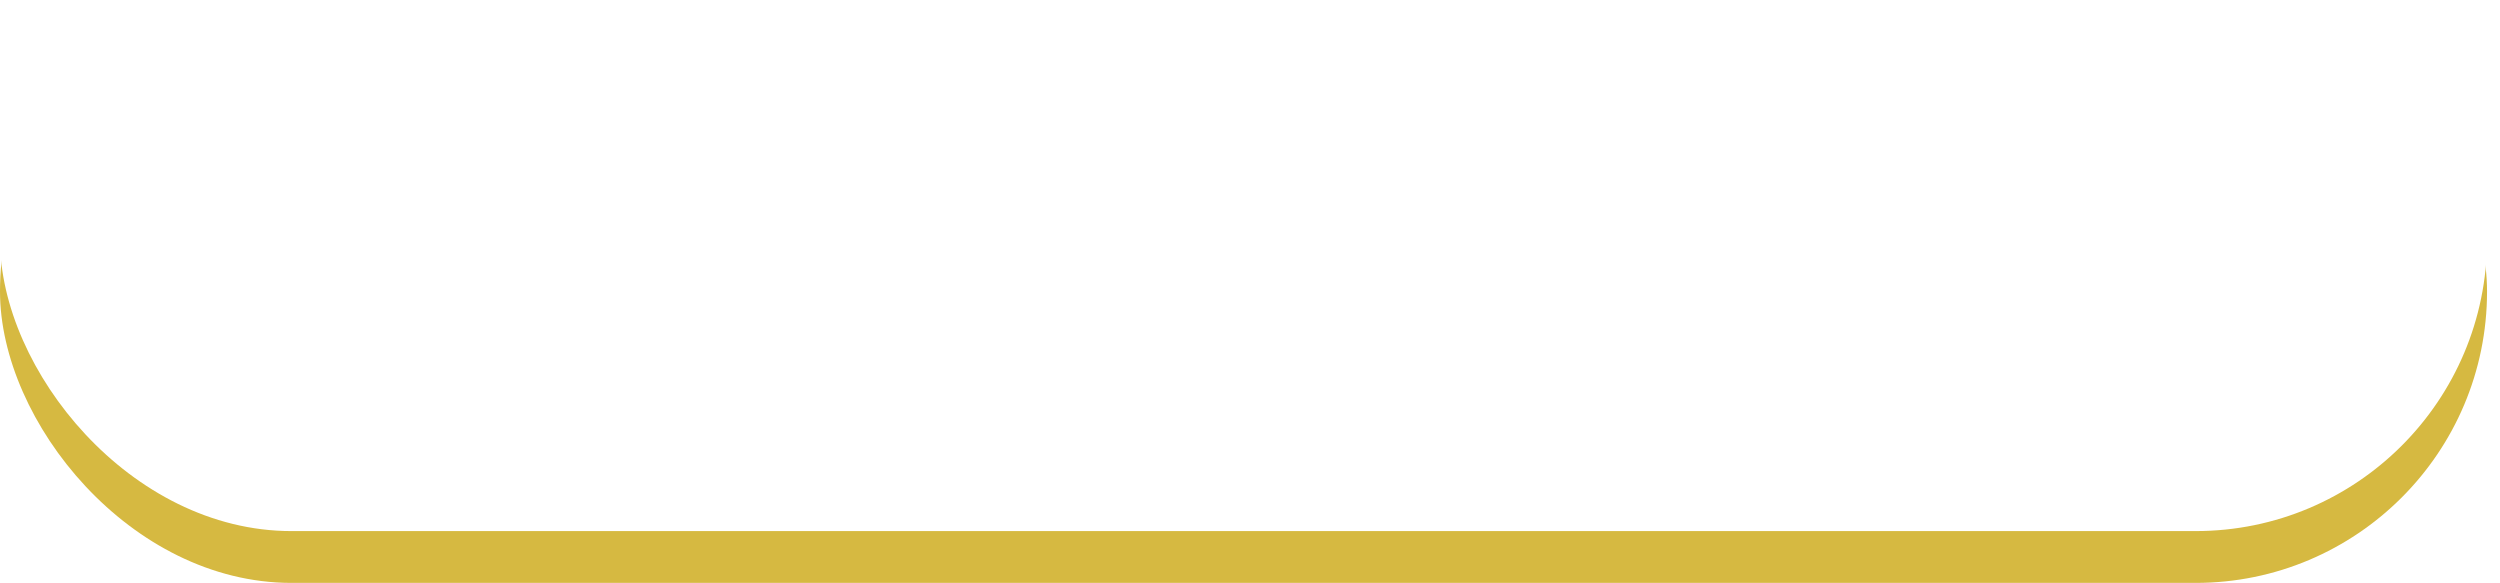 <svg xmlns="http://www.w3.org/2000/svg" xmlns:xlink="http://www.w3.org/1999/xlink" width="193" height="45" viewBox="0 0 193 45">
  <defs>
    <filter id="長方形_5233">
      <feOffset dy="-4" input="SourceAlpha"/>
      <feGaussianBlur result="blur"/>
      <feFlood flood-opacity="0.302" result="color"/>
      <feComposite operator="out" in="SourceGraphic" in2="blur"/>
      <feComposite operator="in" in="color"/>
      <feComposite operator="in" in2="SourceGraphic"/>
    </filter>
  </defs>
  <g id="グループ_66514" data-name="グループ 66514" transform="translate(-235 -370)">
    <g id="コンポーネント_11_30" data-name="コンポーネント 11 – 30" transform="translate(235 370)">
      <g data-type="innerShadowGroup">
        <rect id="長方形_5233-2" data-name="長方形 5233" width="192" height="45" rx="22.5" transform="translate(0 0)" fill="#d6b941"/>
        <g transform="matrix(1, 0, 0, 1, 0, 0)" filter="url(#長方形_5233)">
          <rect id="長方形_5233-3" data-name="長方形 5233" width="192" height="45" rx="22.5" transform="translate(0 0)" fill="#fff"/>
        </g>
      </g>
      <path id="パス_51565" data-name="パス 51565" d="M1571.372,1352.071c-.421.321-.766.182-.766-.31v-6.92c0-.491.344-.631.766-.309l4.175,3.185a.7.7,0,0,1,0,1.168Z" transform="translate(-1393.631 -1326.836)" fill="#fff"/>
    </g>
    <path id="パス_91377" data-name="パス 91377" d="M-14.482-8.606h-3.77V-7.54H-8.9V-8.606h-4v-.533h4.784v-1.1h-4.784v-.78h-1.573v.78h-4.667v1.1h4.667ZM-10.8-1.053V-.26h-5.629v-.793Zm-7.15,2.184h1.521V.78H-10.8v.338h1.6v-3.2h-8.749Zm5.967-5.668a7.086,7.086,0,0,1-.338.806H-15a3.973,3.973,0,0,0-.364-.806Zm-4.238-1.6h5.187v.65h-5.187Zm5.5,2.405c.156-.234.338-.507.507-.806h.741V-7.111h-8.216v2.574h1.326l-.546.13a4.609,4.609,0,0,1,.3.676h-2.977v1.17H-7.722v-1.17ZM4.082-10.452l-.975.3a15.18,15.18,0,0,1,.754,1.9l.975-.325C4.654-9.113,4.316-9.919,4.082-10.452Zm1.391-.494-.936.325A17.1,17.1,0,0,1,5.3-8.749l.975-.325A17.662,17.662,0,0,0,5.473-10.946ZM-5.642-9.087l.117,1.69c.3-.052.494-.078.767-.117.39-.052,1.209-.143,1.7-.2A8.212,8.212,0,0,0-5.135-2.47c0,2.353,1.781,3.5,3.874,3.5,3.627,0,4.641-2.782,4.459-5.746a11.111,11.111,0,0,0,1.443,2L5.694-4.212A8.92,8.92,0,0,1,2.912-9.737l-1.638.455c.091.273.182.546.273.806,1,4.706.078,7.761-2.782,7.761A1.979,1.979,0,0,1-3.471-2.834,7.083,7.083,0,0,1-.832-8.008a5.669,5.669,0,0,1,.663-.286L-.663-9.737a20.32,20.32,0,0,1-4.251.65A6.8,6.8,0,0,1-5.642-9.087Zm19.11-1.339-1.716-.143a7.227,7.227,0,0,1-.26,1.495h-.624A16.915,16.915,0,0,1,8.58-9.23v1.521c.715.052,1.664.078,2.2.078h.169A12.758,12.758,0,0,1,8.073-4.043L9.464-3a14.968,14.968,0,0,1,1.209-1.43,3.167,3.167,0,0,1,2.028-.9,1,1,0,0,1,.91.442c-1.482.767-3.042,1.807-3.042,3.471S12.077.754,14.118.754A32.52,32.52,0,0,0,17.8.533l.052-1.677a21.267,21.267,0,0,1-3.692.364c-1.274,0-1.885-.2-1.885-.91,0-.65.52-1.157,1.5-1.716-.013.572-.026,1.2-.065,1.586h1.56c-.013-.6-.039-1.56-.052-2.288.793-.364,1.534-.65,2.119-.884.442-.169,1.131-.429,1.547-.546l-.65-1.508c-.481.247-.936.455-1.443.676-.533.234-1.079.455-1.755.767a1.76,1.76,0,0,0-1.729-1,4.4,4.4,0,0,0-1.469.26,9.077,9.077,0,0,0,.741-1.326,38.726,38.726,0,0,0,4.238-.325L16.822-9.5a32.912,32.912,0,0,1-3.679.377A12.437,12.437,0,0,0,13.468-10.426ZM-40.04,5.743a22.076,22.076,0,0,0,2.717,3.991h-7.02a15.592,15.592,0,0,0,2.574-4.1l-1.664-.481a10.778,10.778,0,0,1-3.835,4.862,9.3,9.3,0,0,1,1.326,1.248,9.8,9.8,0,0,0,1.04-.936v.91h2.2c-.26,1.9-.936,3.6-3.874,4.55a5.179,5.179,0,0,1,1.027,1.43c3.367-1.261,4.212-3.484,4.537-5.98h2.561c-.117,2.717-.26,3.874-.52,4.147a.6.6,0,0,1-.52.182c-.325,0-1-.013-1.716-.065a3.735,3.735,0,0,1,.507,1.56,13.006,13.006,0,0,0,1.963-.039,1.569,1.569,0,0,0,1.183-.611c.455-.546.611-2.08.754-6.006v-.091c.286.3.559.585.832.832A7.4,7.4,0,0,1-34.658,9.76a14.968,14.968,0,0,1-3.861-4.628Zm12.246-.013-1.937-.195A14.409,14.409,0,0,1-30,8.291c-.663.052-1.274.091-1.677.1a12.412,12.412,0,0,1-1.391,0l.156,1.768c.39-.065,1.079-.156,1.443-.221.247-.026.65-.078,1.118-.13a19.543,19.543,0,0,1-2.626,6.11l1.69.676A27.4,27.4,0,0,0-28.639,9.63c.364-.026.689-.052.9-.052.819,0,1.261.143,1.261,1.183a10.347,10.347,0,0,1-.52,3.6.964.964,0,0,1-.975.559,7.617,7.617,0,0,1-1.6-.273l.286,1.716a8.41,8.41,0,0,0,1.56.182,2.077,2.077,0,0,0,2.132-1.2,12.737,12.737,0,0,0,.741-4.771c0-1.872-.975-2.483-2.353-2.483-.273,0-.663.026-1.092.052.091-.468.182-.949.273-1.339C-27.963,6.484-27.872,6.068-27.794,5.73Zm4.472,1.222-1.547.663a14.948,14.948,0,0,1,2.184,4.94l1.651-.767A22.469,22.469,0,0,0-23.322,6.952Zm9.061-1.313-1.846-.078a5.9,5.9,0,0,1-.065,1.313c-.026.156-.052.338-.078.533A18.58,18.58,0,0,1-18.8,7.16V8.772c.663.065,1.43.1,2.249.117a20.8,20.8,0,0,1-1.482,4.368l1.534.546a4.8,4.8,0,0,1,.364-.572,4.5,4.5,0,0,1,3.6-1.521c1.274,0,1.937.65,1.937,1.43,0,1.911-2.873,2.262-5.72,1.794l.455,1.677c4.2.455,7.02-.6,7.02-3.523,0-1.664-1.391-2.782-3.5-2.782a6.335,6.335,0,0,0-3.224.819c.2-.637.4-1.469.585-2.262,1.742-.091,3.809-.338,5.161-.559l-.026-1.547a31.831,31.831,0,0,1-4.81.611c.026-.143.052-.286.078-.4C-14.482,6.536-14.4,6.094-14.261,5.639Zm16.848,7.54V15.3H-2.548V13.179Zm-6.656,3.965h1.521v-.481H2.587v.481H4.173v-5.33H-4.069Zm1.443-7.982A13.283,13.283,0,0,0-.039,6.523,14.241,14.241,0,0,0,2.626,9.162ZM-.91,5A13.762,13.762,0,0,1-6.2,9.63a6.313,6.313,0,0,1,.975,1.261A18.113,18.113,0,0,0-3.211,9.617v.91H3.263v-.9a15.593,15.593,0,0,0,1.989,1.235,7.556,7.556,0,0,1,1-1.391A13.059,13.059,0,0,1,.689,5ZM10.53,6.7l-2-.026a7.9,7.9,0,0,1,.1,1.326c0,.793.013,2.314.143,3.51.364,3.484,1.6,4.771,3.029,4.771,1.04,0,1.859-.793,2.717-3.055l-1.3-1.586c-.247,1.04-.767,2.561-1.378,2.561-.819,0-1.209-1.287-1.391-3.159-.078-.936-.091-1.911-.078-2.756A10.517,10.517,0,0,1,10.53,6.7Zm6.5.3-1.651.533c1.417,1.612,2.106,4.771,2.314,6.864l1.7-.663A14.444,14.444,0,0,0,17.03,7Zm11.4,5.824-1.547-.156a9.091,9.091,0,0,0-.234,1.742c0,1.313,1.183,2.067,3.367,2.067a20.869,20.869,0,0,0,2.652-.182l.065-1.664a15.257,15.257,0,0,1-2.7.273c-1.391,0-1.781-.429-1.781-1A4.454,4.454,0,0,1,28.431,12.828Zm-1.469-7.2L24.973,5.47a6.664,6.664,0,0,1-.039,1.313q-.039.312-.117.741-.6.039-1.17.039a12.865,12.865,0,0,1-1.638-.1l.039,1.625c.455.026.949.052,1.573.052.273,0,.559-.013.858-.026-.078.377-.182.741-.273,1.092a28.147,28.147,0,0,1-2.249,5.85l1.807.611a40.4,40.4,0,0,0,2.067-6.019c.143-.533.273-1.105.39-1.664a23.932,23.932,0,0,0,2.535-.429V6.926c-.715.169-1.443.312-2.171.416.039-.182.078-.351.1-.494C26.741,6.562,26.858,5.977,26.962,5.626Zm.767,3.926v1.521a22.336,22.336,0,0,1,2.509-.13,19.058,19.058,0,0,1,2.236.156l.039-1.56a22.861,22.861,0,0,0-2.288-.117C29.393,9.422,28.457,9.487,27.729,9.552ZM37.83,6.7l-2-.026a7.9,7.9,0,0,1,.1,1.326c0,.793.013,2.314.143,3.51.364,3.484,1.6,4.771,3.029,4.771,1.04,0,1.859-.793,2.717-3.055l-1.3-1.586c-.247,1.04-.767,2.561-1.378,2.561-.819,0-1.209-1.287-1.391-3.159-.078-.936-.091-1.911-.078-2.756A10.518,10.518,0,0,1,37.83,6.7Zm6.5.3-1.651.533c1.417,1.612,2.106,4.771,2.314,6.864l1.7-.663A14.444,14.444,0,0,0,44.33,7Z" transform="translate(332 388)" fill="#fff"/>
  </g>
</svg>
